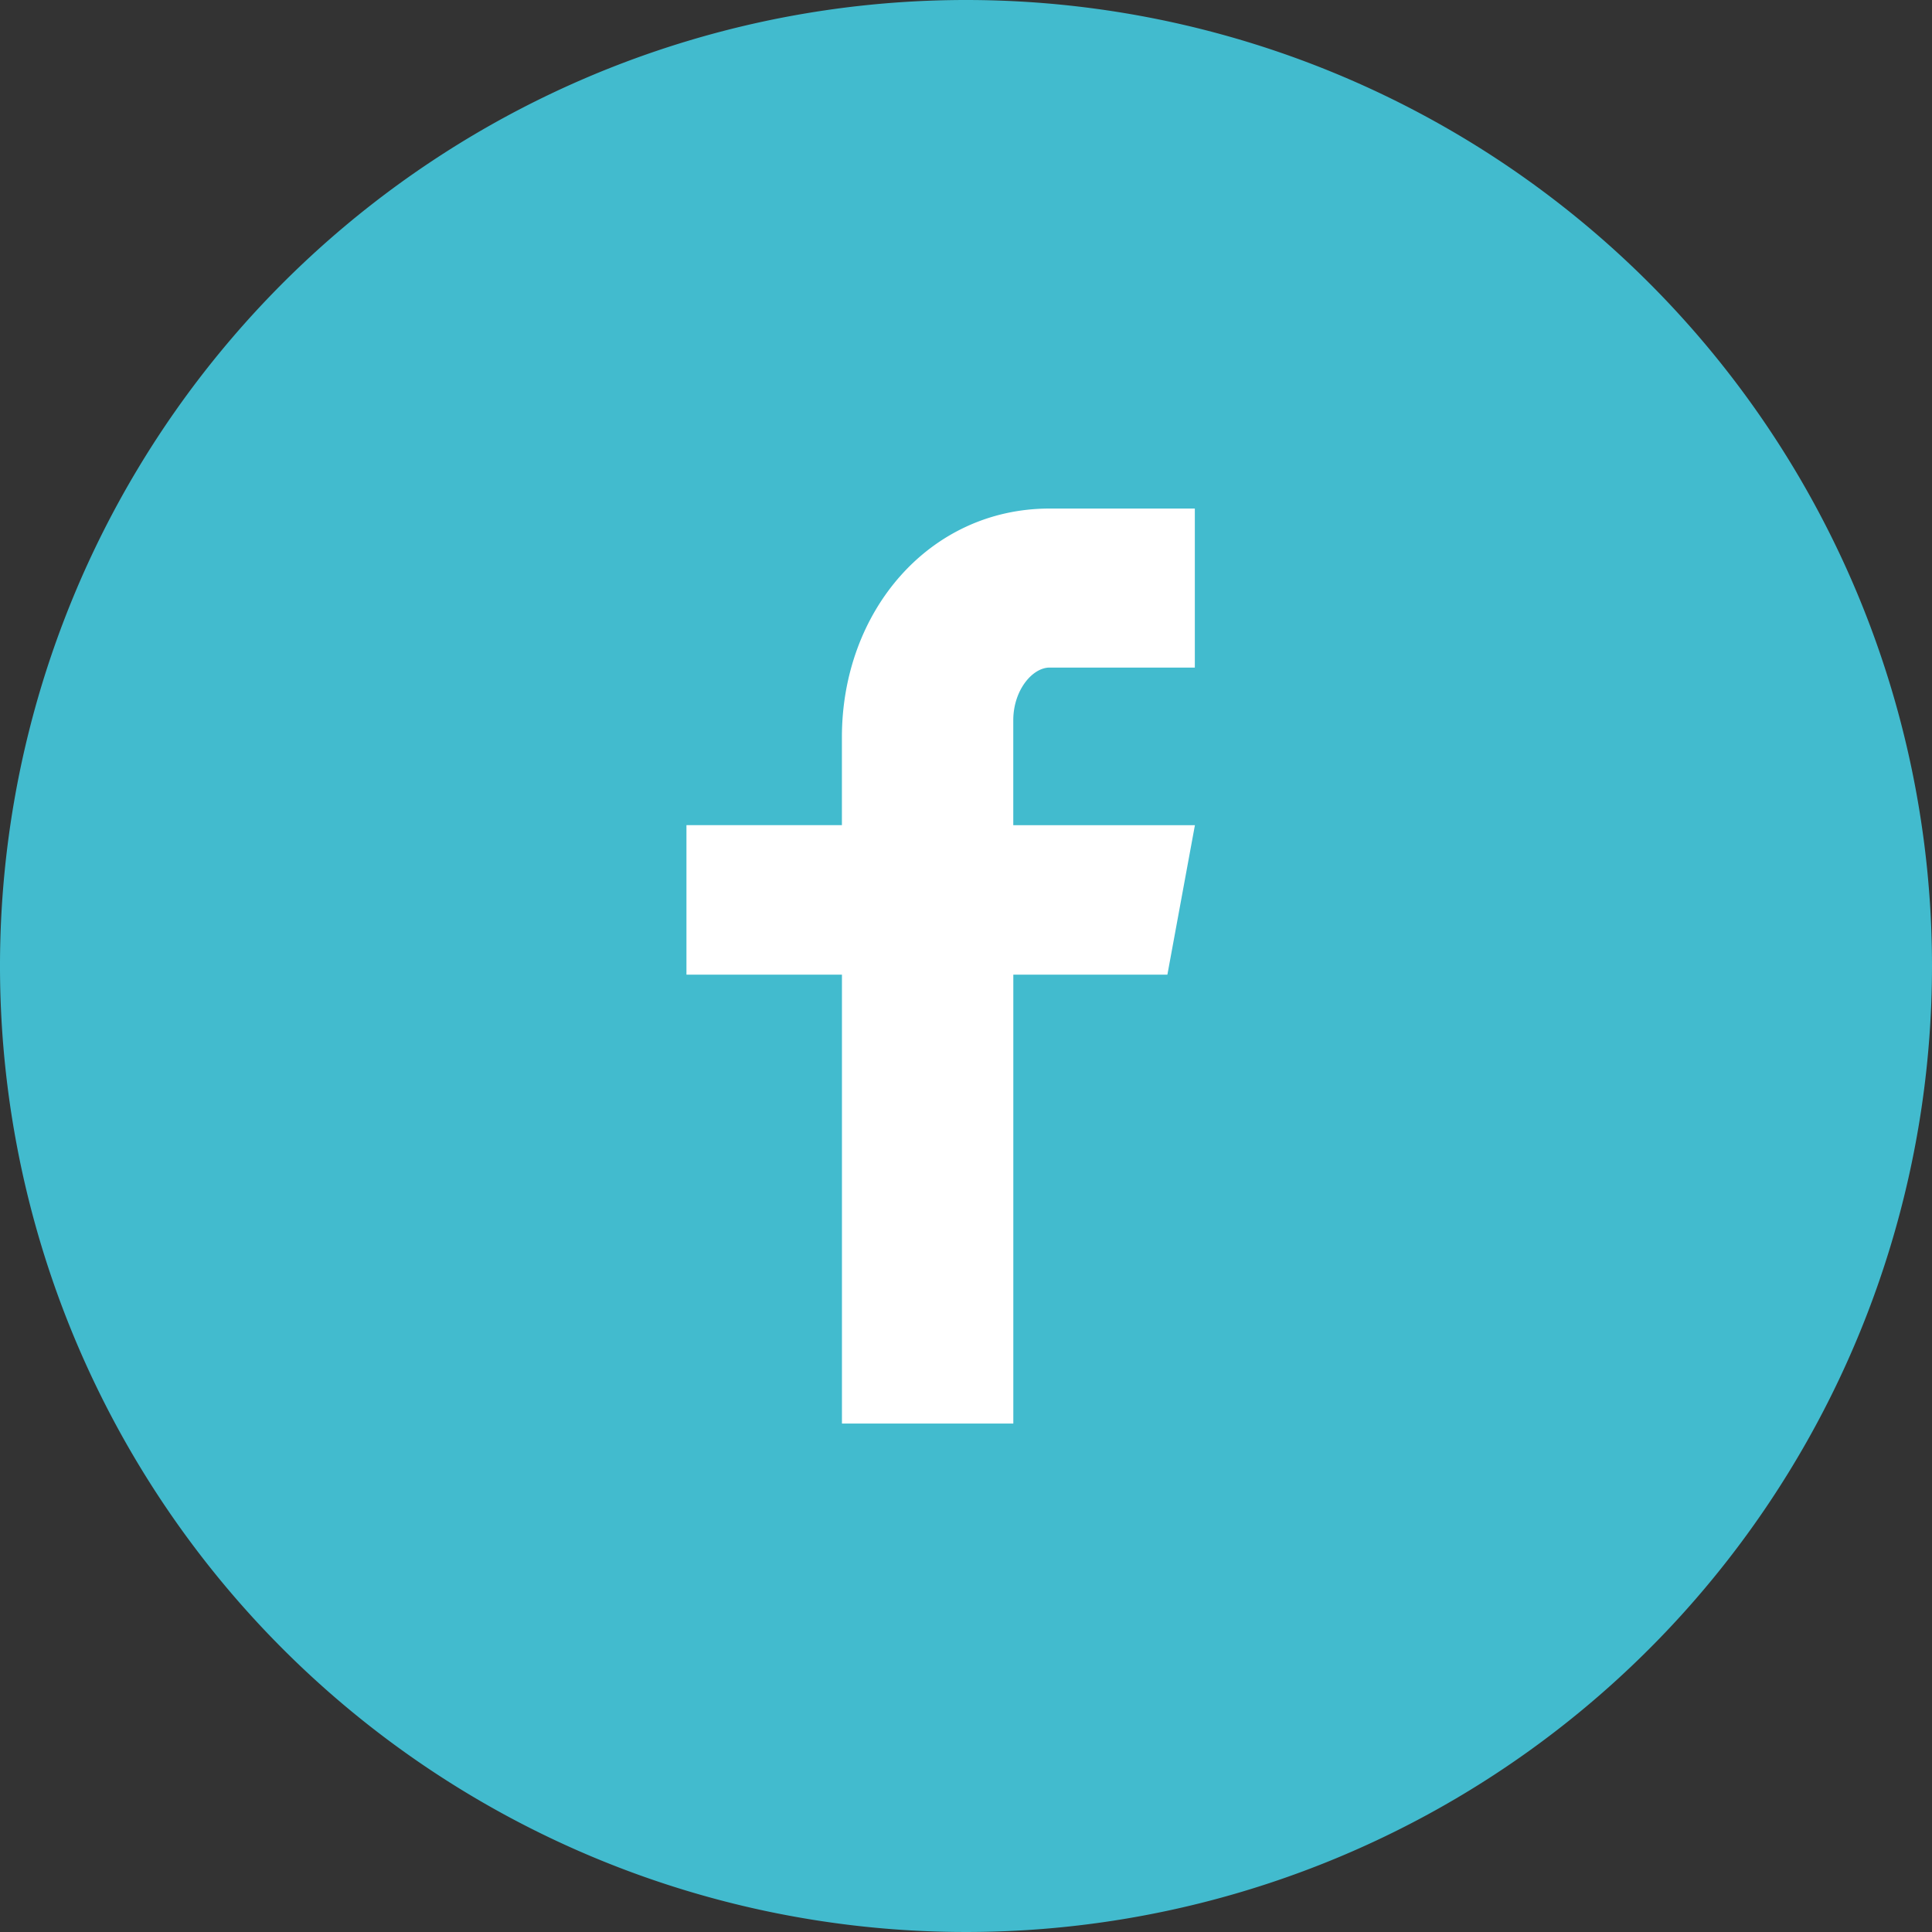 <?xml version="1.0" encoding="UTF-8"?>
<svg xmlns="http://www.w3.org/2000/svg" width="44.916" height="44.917" viewBox="0 0 44.916 44.917">
  <rect x="0" y="0" width="44.916" height="44.917" fill="#333333" stroke="none"/>
  <g id="Group_197" data-name="Group 197" transform="translate(-5197 -2893)">
    <circle id="Ellipse_6" data-name="Ellipse 6" cx="19" cy="19" r="19" transform="translate(5200 2896)" fill="#fff"></circle>
    <g id="facebook-with-circle" transform="translate(5197 2893)">
      <path id="Path_29" data-name="Path 29" d="M23.418.96A22.458,22.458,0,1,0,45.876,23.418,22.458,22.458,0,0,0,23.418.96Zm5.32,15.52H25.362c-.4,0-.845.526-.845,1.226v2.438H28.74L28.1,23.619H24.518V34.055H20.534V23.619H16.919V20.143h3.614V18.1c0-2.934,2.035-5.317,4.829-5.317h3.376Z" transform="translate(-0.96 -0.96)" fill="#42bbce"></path>
    </g>
  </g>
</svg>
